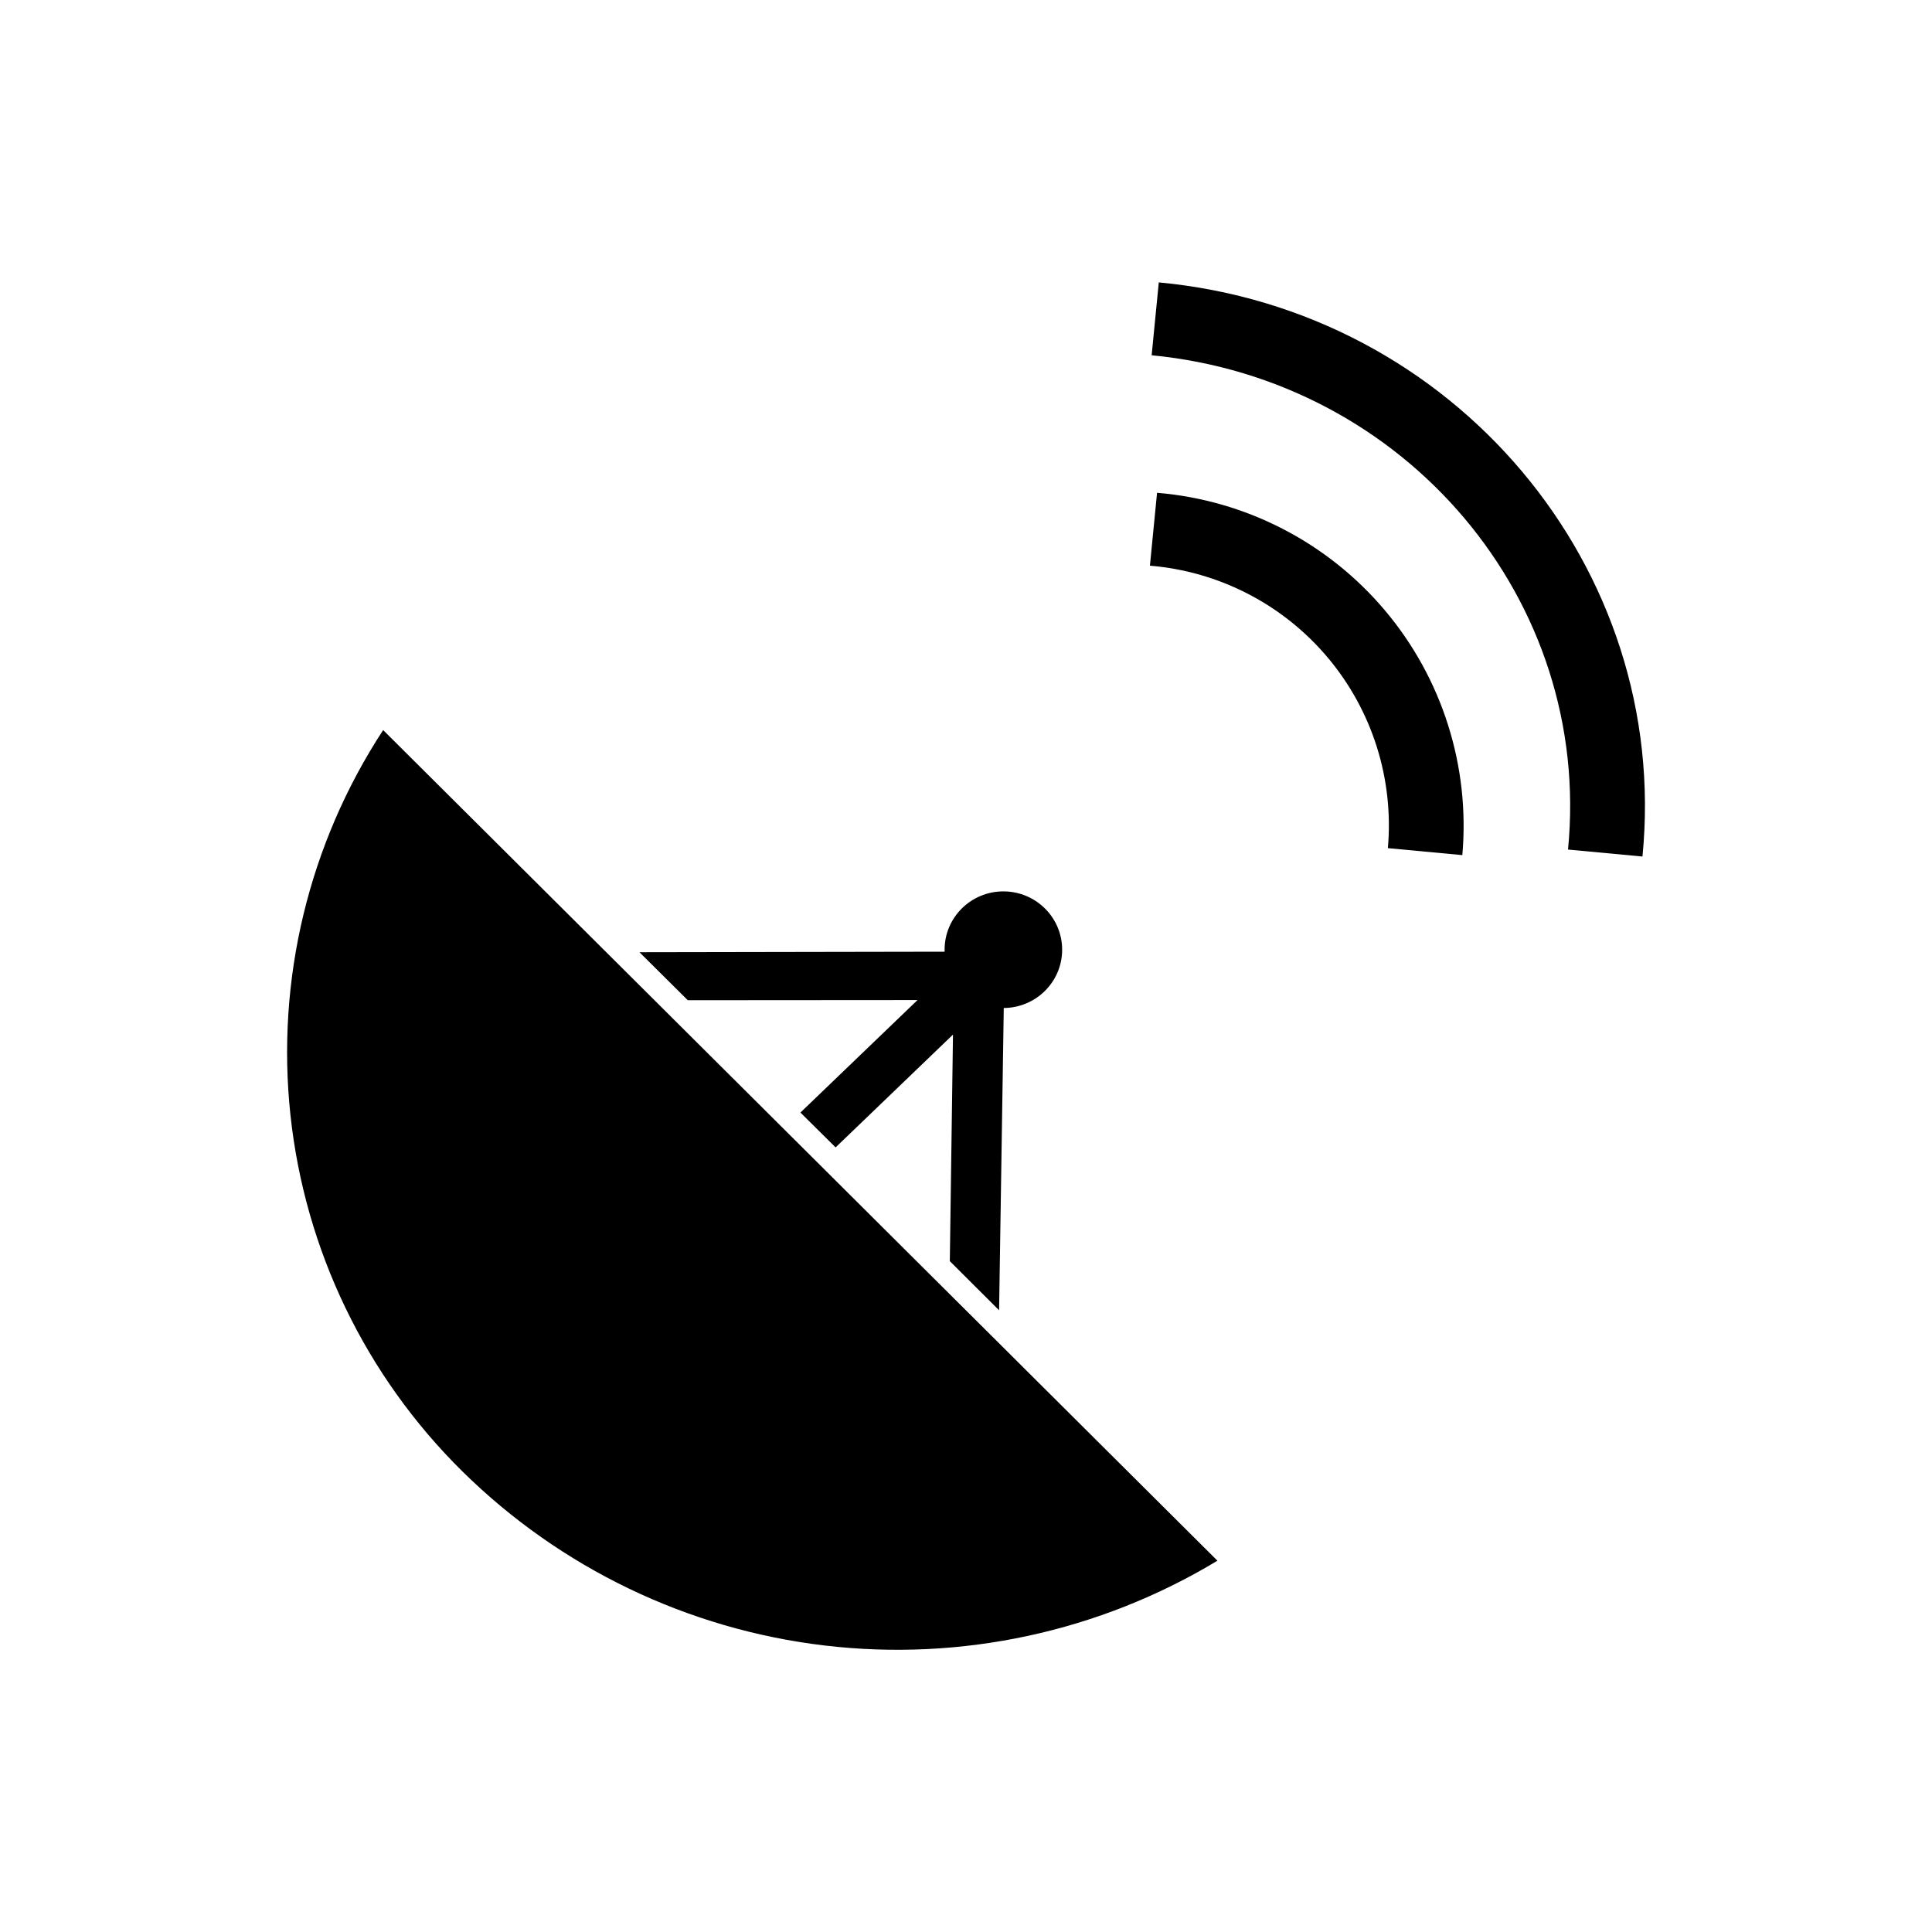 <?xml version="1.0" encoding="UTF-8"?>
<!-- Uploaded to: ICON Repo, www.svgrepo.com, Generator: ICON Repo Mixer Tools -->
<svg fill="#000000" width="800px" height="800px" version="1.1" viewBox="144 144 512 512" xmlns="http://www.w3.org/2000/svg">
 <g>
  <path d="m326.27 409.07 60.879-0.043-31.027 29.809 9.32 9.238 31.109-29.895-0.84 60.039 13.059 13.016 1.469-95.051-96.773 0.168z"/>
  <path d="m245.54 337.48c-19.715 30.133-28.398 66.16-24.574 101.97 3.828 35.809 19.926 69.188 45.566 94.477 25.977 25.621 59.75 41.859 95.988 46.148 36.234 4.289 72.867-3.617 104.11-22.473z"/>
  <path d="m449.2 238.15 1.891-19.312c78.258 7.305 135.69 75.57 128.18 152.15l-19.73-1.848c6.465-66.043-42.949-124.48-110.34-130.99z"/>
  <path d="m448.74 293.91 1.891-19.312c23.484 1.941 45.227 13.164 60.41 31.188 15.188 18.023 22.562 41.352 20.492 64.828l-19.734-1.848c1.617-18.301-4.129-36.488-15.965-50.539-11.836-14.051-28.785-22.801-47.094-24.316z"/>
  <path d="m425.48 395.68c0 8.531-6.977 15.449-15.578 15.449s-15.574-6.918-15.574-15.449c0-8.535 6.973-15.453 15.574-15.453s15.578 6.918 15.578 15.453"/>
 </g>
</svg>